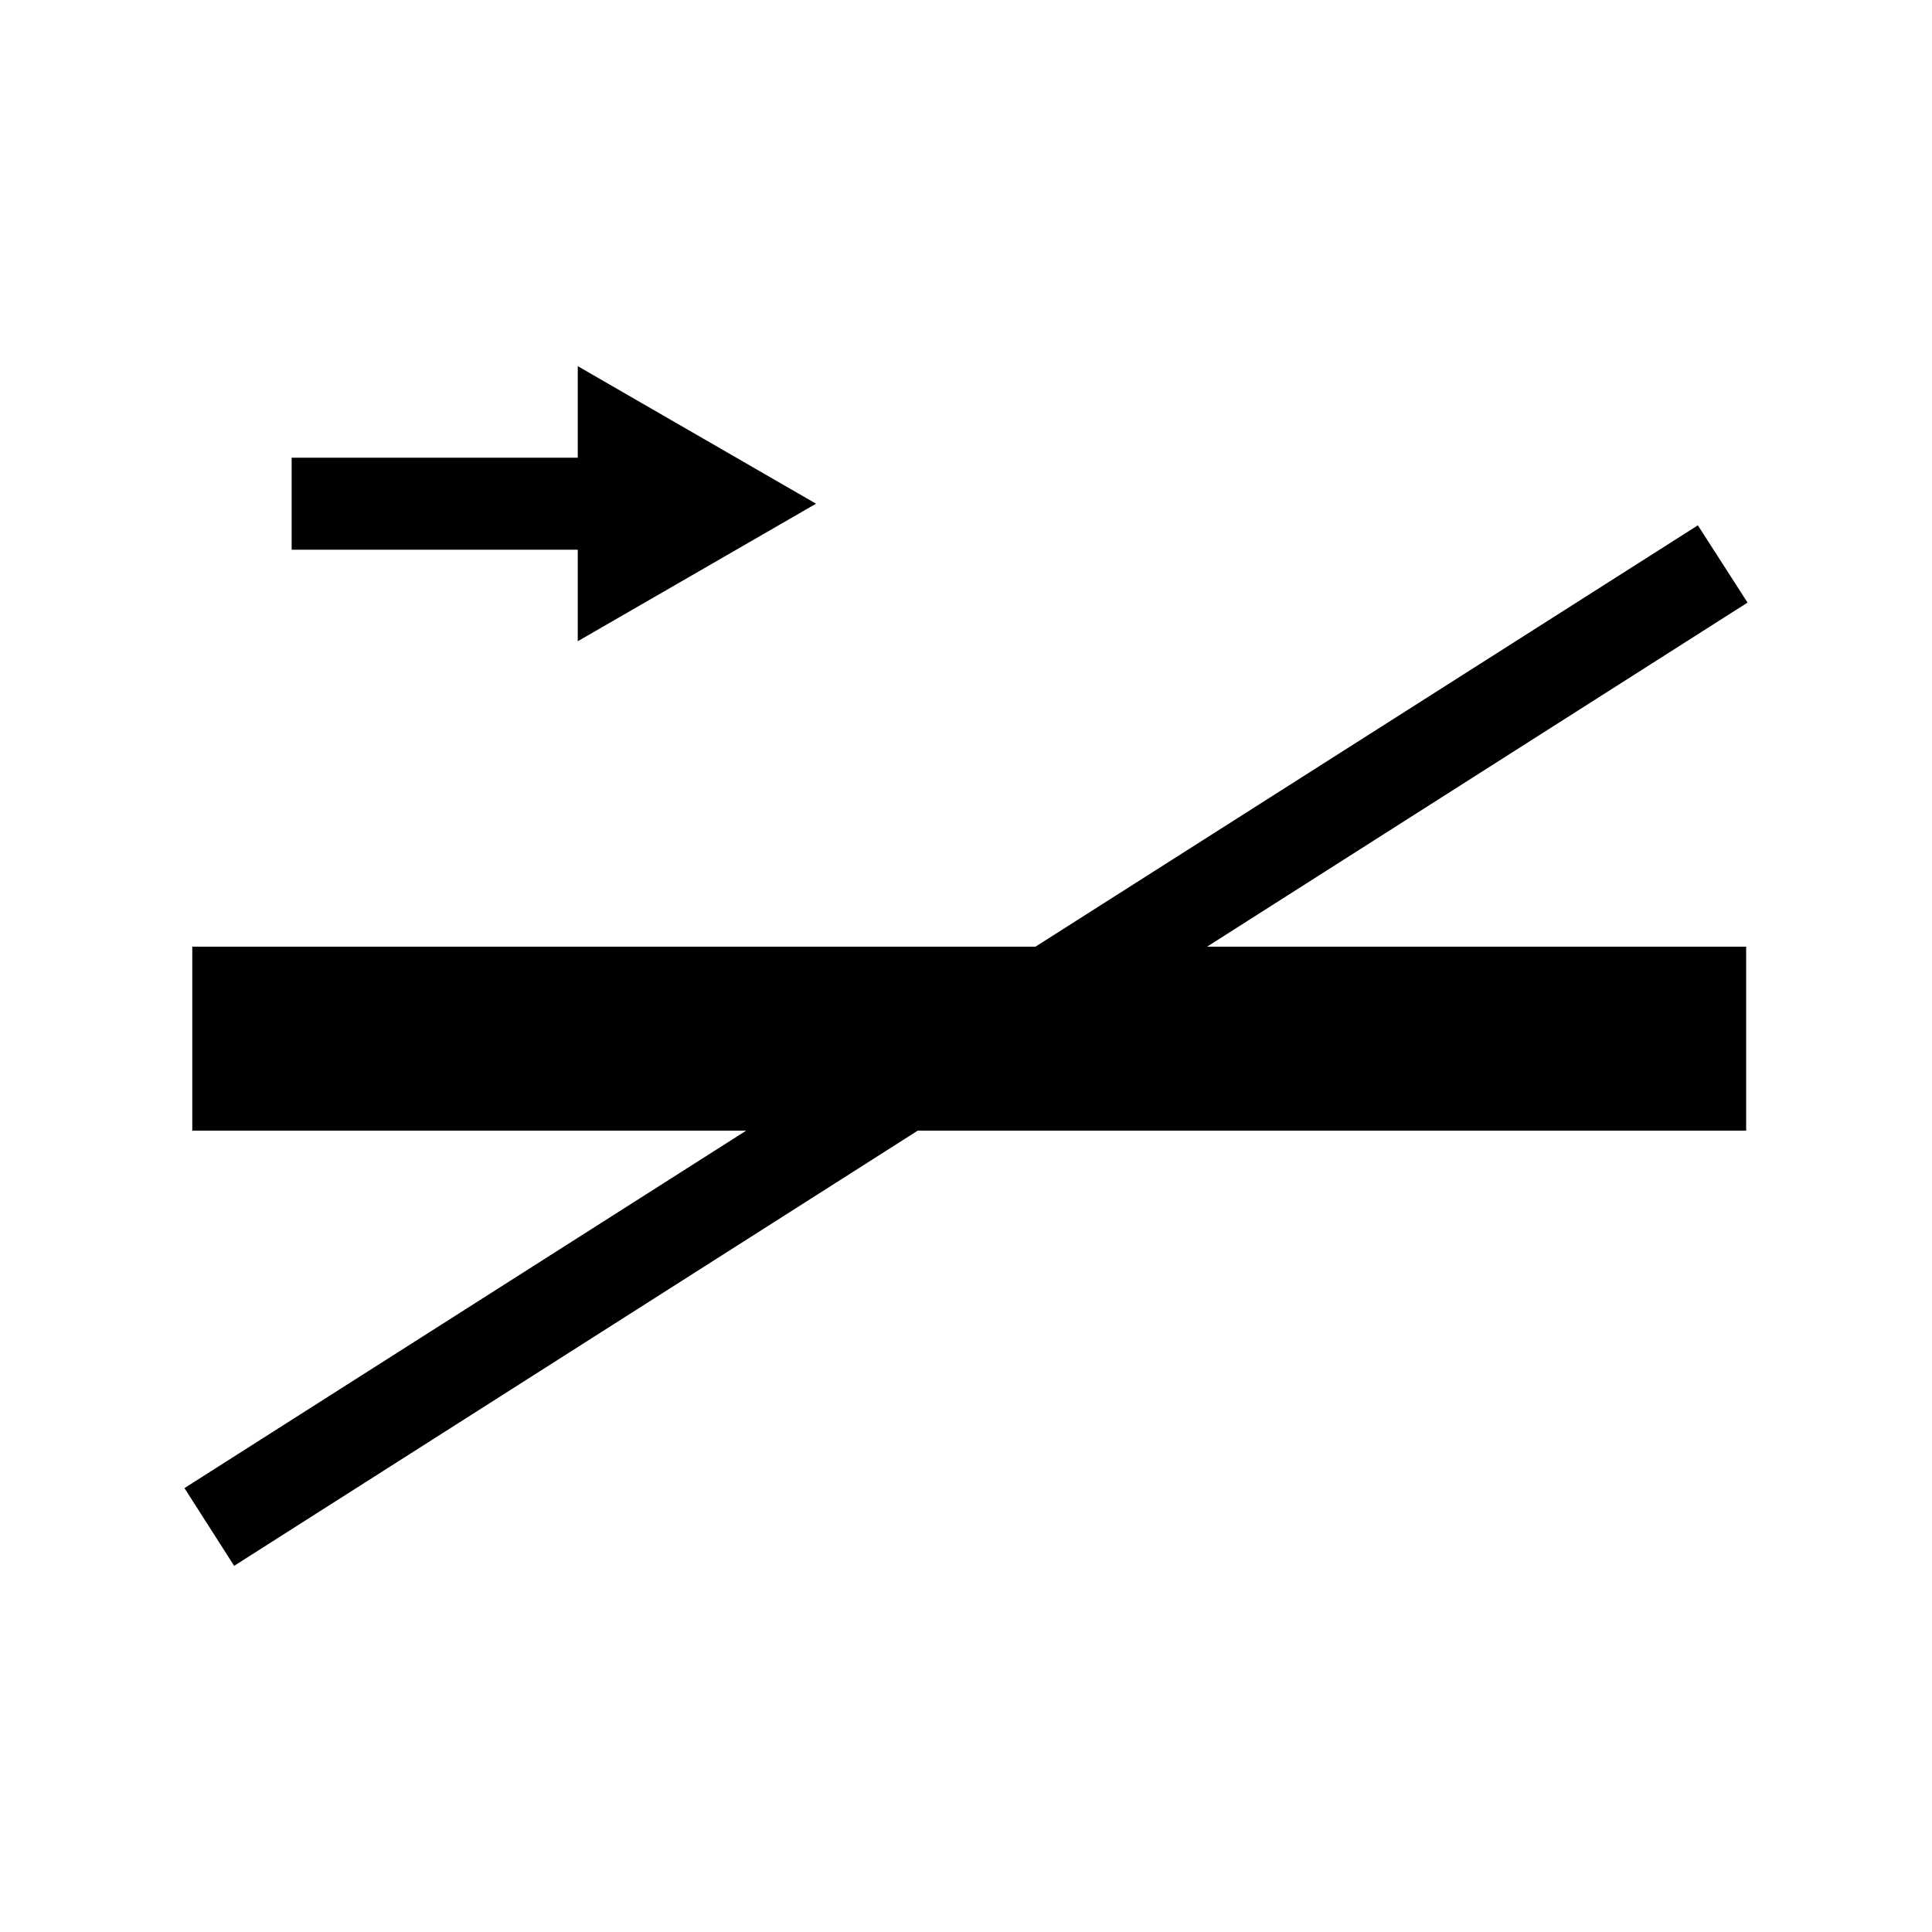 <svg xmlns="http://www.w3.org/2000/svg" viewBox="0 0 42 42" class="help-icon">
<path d="m26.24,20.58h11.72v4h-18.01l-14.86,9.46-1.08-1.69,12.21-7.77H4.18v-4h18.33l14.4-9.16,1.08,1.68-11.75,7.48Zm-8.5-9.63l-5.18-2.99v1.99h-6.22v2h6.22v1.99l5.18-2.99Z"/></svg>